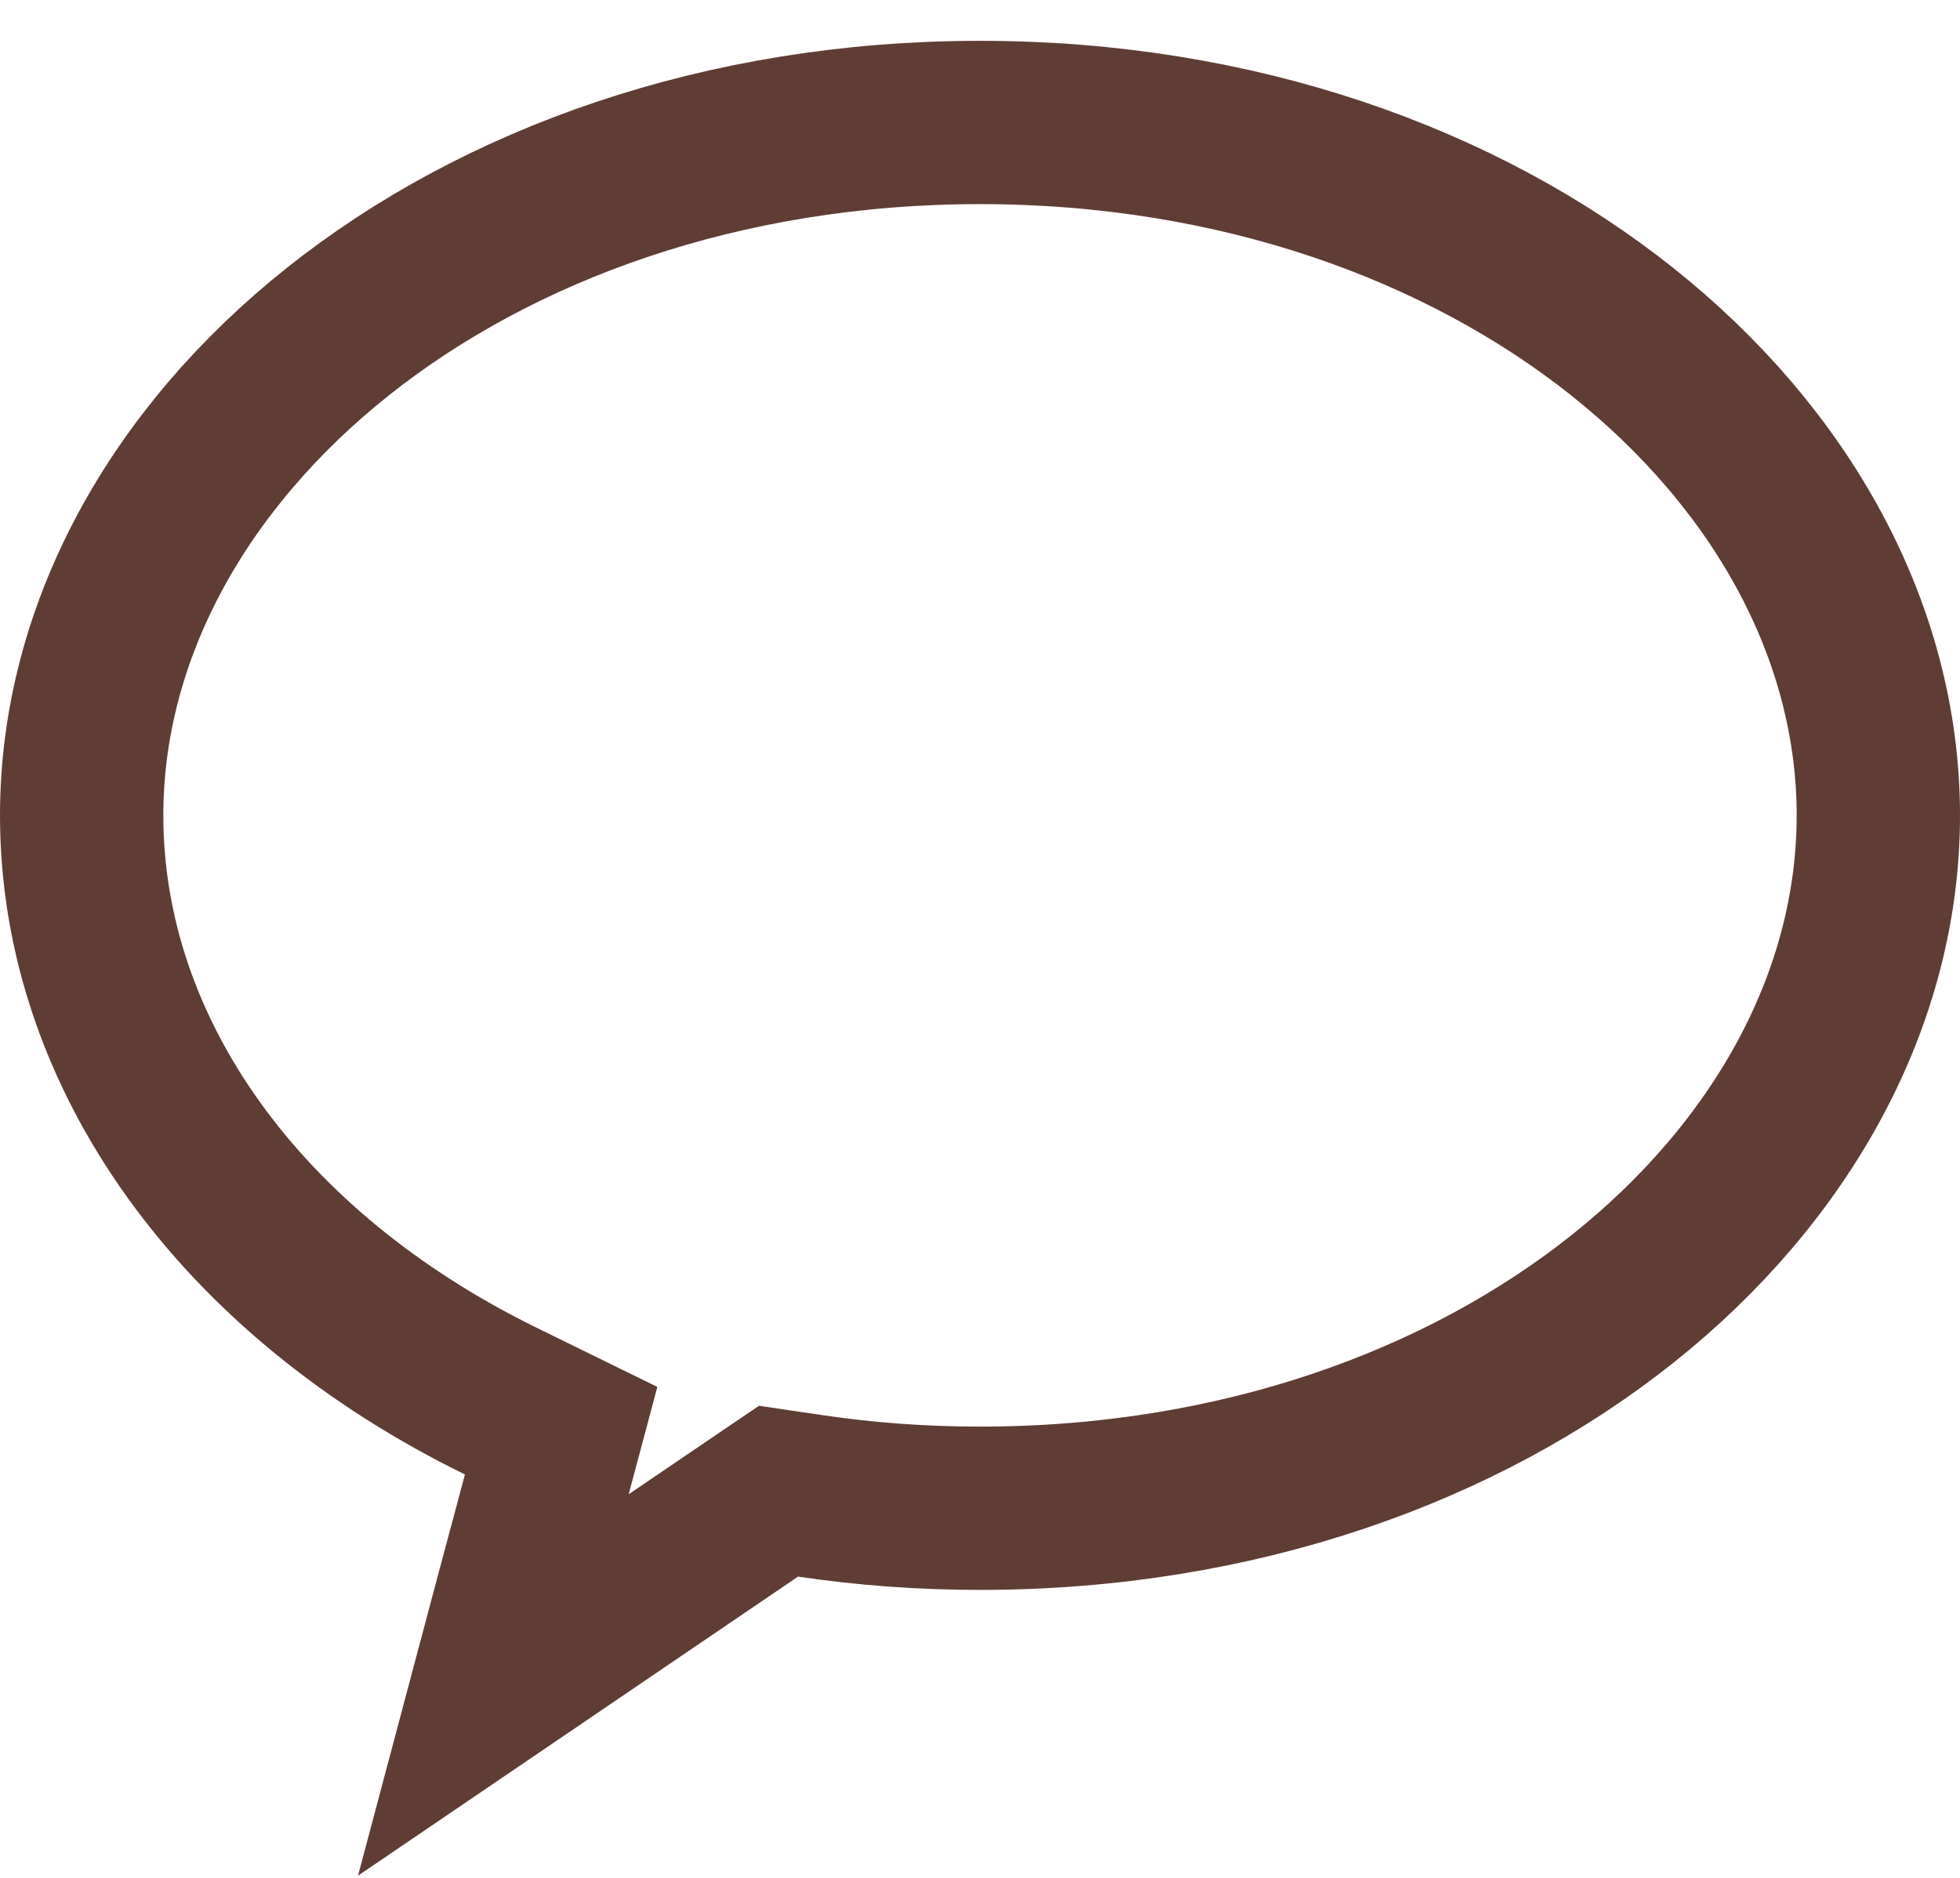 <svg width="24" height="23" viewBox="0 0 24 23" fill="none" xmlns="http://www.w3.org/2000/svg">
<path d="M6.659 18.317L6.871 17.523L6.133 17.161C2.96 15.607 1 12.916 1 9.987C1 5.506 5.693 1.5 12 1.5C18.307 1.5 23 5.506 23 9.987C23 14.469 18.307 18.473 12 18.473C11.288 18.473 10.592 18.421 9.919 18.321L9.533 18.264L9.21 18.483C8.852 18.727 8.368 19.056 7.848 19.409C7.247 19.818 6.598 20.259 6.039 20.639C6.232 19.913 6.447 19.108 6.592 18.569C6.616 18.477 6.639 18.392 6.659 18.317Z" stroke="#5F3D35" stroke-width="2"/>
</svg>
